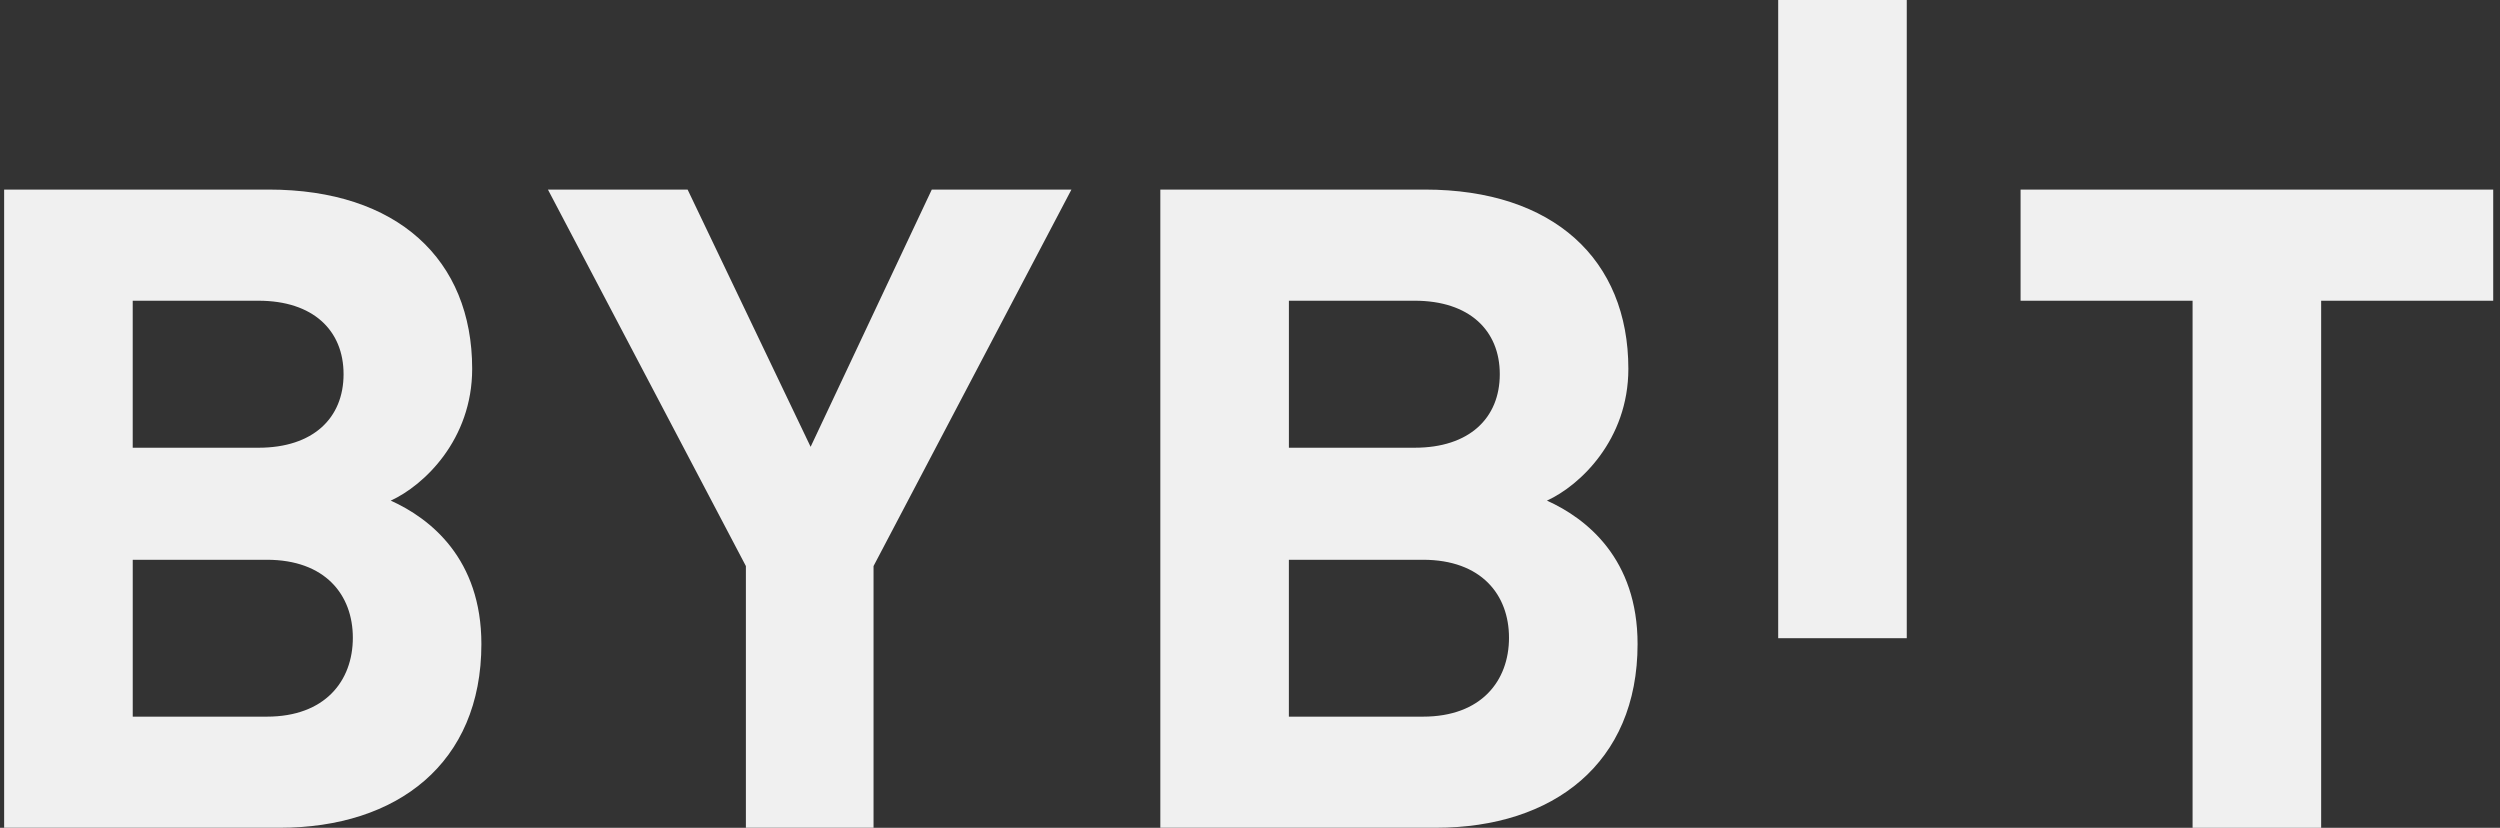 <svg width="302" height="100" viewBox="0 0 302 100" fill="none" xmlns="http://www.w3.org/2000/svg">
<rect x="0" y="0" width="302" height="100" fill="#333333" stroke="none"/>
<g clip-path="url(#clip0_450_12)">
<path d="M214.806 77.093V0H230.337V77.093H214.806ZM33.796 99.993H0.5V22.9H32.459C47.99 22.9 57.039 31.348 57.039 44.555C57.039 53.107 51.225 58.635 47.202 60.475C52.006 62.638 58.152 67.51 58.152 77.8C58.152 92.197 47.99 99.993 33.796 99.993ZM31.228 36.328H16.032V54.086H31.225C37.815 54.086 41.503 50.514 41.503 45.203C41.503 39.903 37.819 36.328 31.228 36.328ZM16.035 67.62V86.571H32.237C39.277 86.571 42.623 82.241 42.623 77.041C42.623 71.844 39.271 67.62 32.237 67.62H16.035ZM105.524 68.378V99.992H90.103V68.38L66.19 22.9H83.063L97.923 53.976L112.56 22.9H129.43L105.524 68.38V68.378ZM173.464 99.992H140.168V22.9H172.123C187.654 22.9 196.706 31.348 196.706 44.555C196.706 53.107 190.893 58.635 186.87 60.475C191.674 62.638 197.819 67.51 197.819 77.8C197.819 92.197 187.658 99.992 173.464 99.992ZM170.896 36.327H155.699V54.085H170.896C177.487 54.085 181.174 50.513 181.174 45.202C181.174 39.902 177.487 36.327 170.896 36.327ZM171.898 67.62H155.696V86.571H171.898C178.942 86.571 182.287 82.241 182.287 77.041C182.287 71.844 178.942 67.62 171.898 67.62ZM280.395 36.33V100H264.864V36.328H244.086V22.9H301.18V36.328L280.395 36.33Z" fill="#F0F0F0"/>
</g>
<defs>
<clipPath id="clip0_450_12">
<rect width="301" height="100" fill="white" transform="translate(0.5)"/>
</clipPath>
</defs>
</svg>
